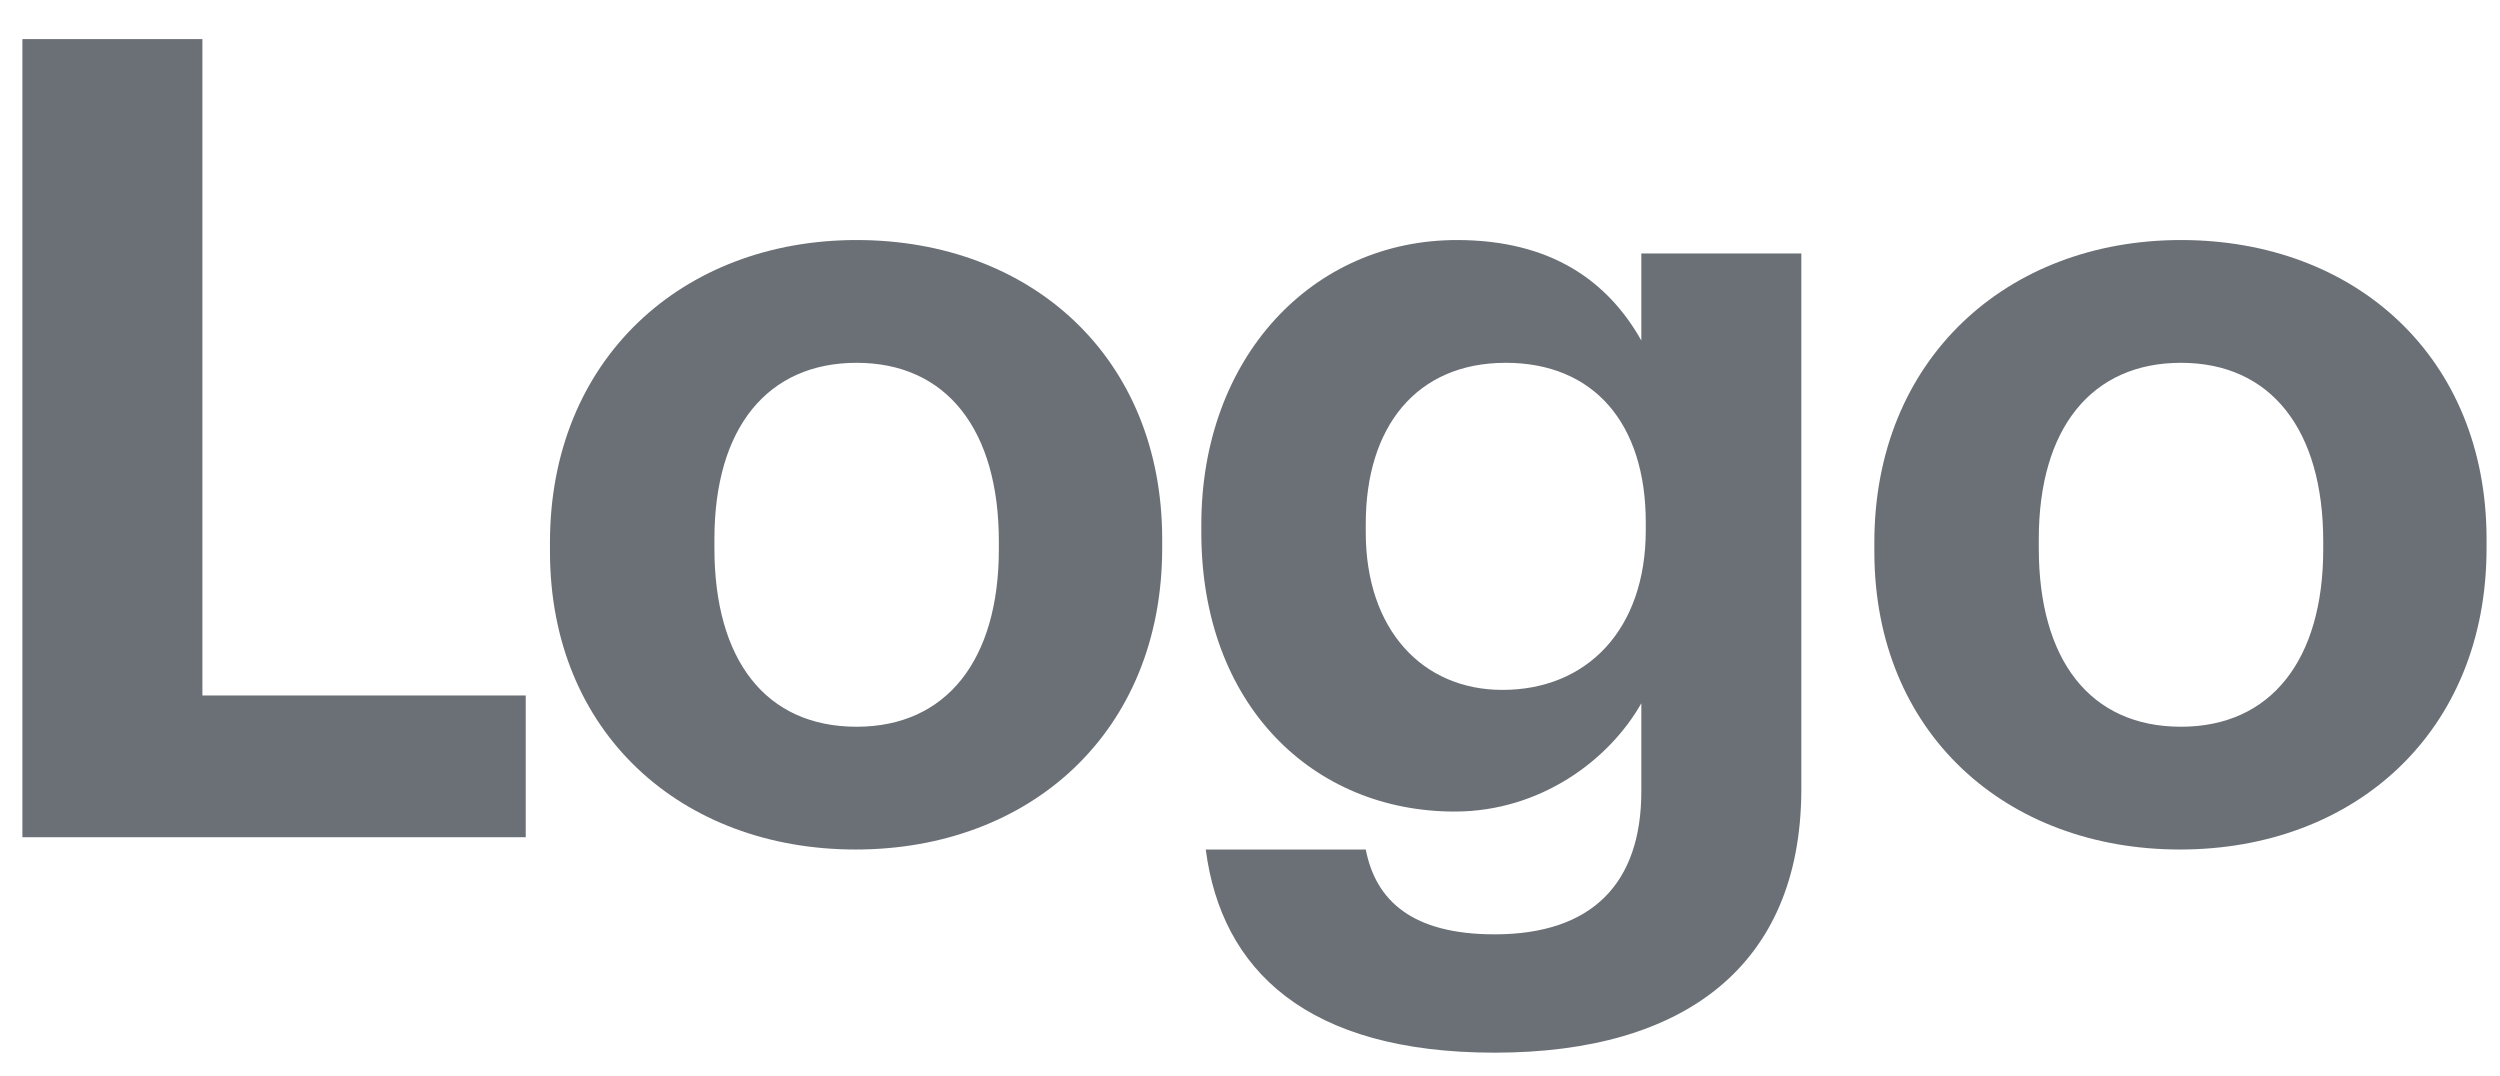 <svg xmlns="http://www.w3.org/2000/svg" width="72" height="31" viewBox="0 0 72 31" fill="none"><path d="M0.645 24.112H15.141V20.03H5.829V1.126H0.645V24.112Z" fill="#6B7076"></path><path d="M24.671 20.93C22.047 20.93 20.575 19.001 20.575 15.786V15.529C20.575 12.314 22.111 10.449 24.671 10.449C27.263 10.449 28.767 12.378 28.767 15.593V15.818C28.767 19.001 27.263 20.93 24.671 20.93ZM24.639 24.466C29.663 24.466 33.471 21.09 33.471 15.786V15.529C33.471 10.289 29.695 6.913 24.671 6.913C19.647 6.913 15.839 10.353 15.839 15.625V15.882C15.839 21.123 19.647 24.466 24.639 24.466Z" fill="#6B7076"></path><path d="M43.046 30.317C48.55 30.317 51.846 27.777 51.878 22.794V7.299H47.27V9.806C46.31 8.103 44.678 6.913 41.958 6.913C37.798 6.913 34.598 10.289 34.598 15.111V15.336C34.598 20.319 37.83 23.373 41.894 23.373C44.358 23.373 46.342 21.894 47.27 20.255V22.794C47.27 25.43 45.862 26.909 43.046 26.909C40.678 26.909 39.622 25.945 39.334 24.466H34.726C35.174 27.938 37.638 30.317 43.046 30.317ZM43.27 19.869C40.966 19.869 39.334 18.133 39.334 15.336V15.079C39.334 12.314 40.774 10.449 43.366 10.449C45.894 10.449 47.398 12.185 47.398 15.047V15.272C47.398 18.133 45.702 19.869 43.27 19.869Z" fill="#6B7076"></path><path d="M62.813 20.93C60.189 20.93 58.717 19.001 58.717 15.786V15.529C58.717 12.314 60.253 10.449 62.813 10.449C65.405 10.449 66.909 12.378 66.909 15.593V15.818C66.909 19.001 65.405 20.93 62.813 20.93ZM62.781 24.466C67.805 24.466 71.613 21.09 71.613 15.786V15.529C71.613 10.289 67.837 6.913 62.813 6.913C57.789 6.913 53.981 10.353 53.981 15.625V15.882C53.981 21.123 57.789 24.466 62.781 24.466Z" fill="#6B7076"></path></svg>